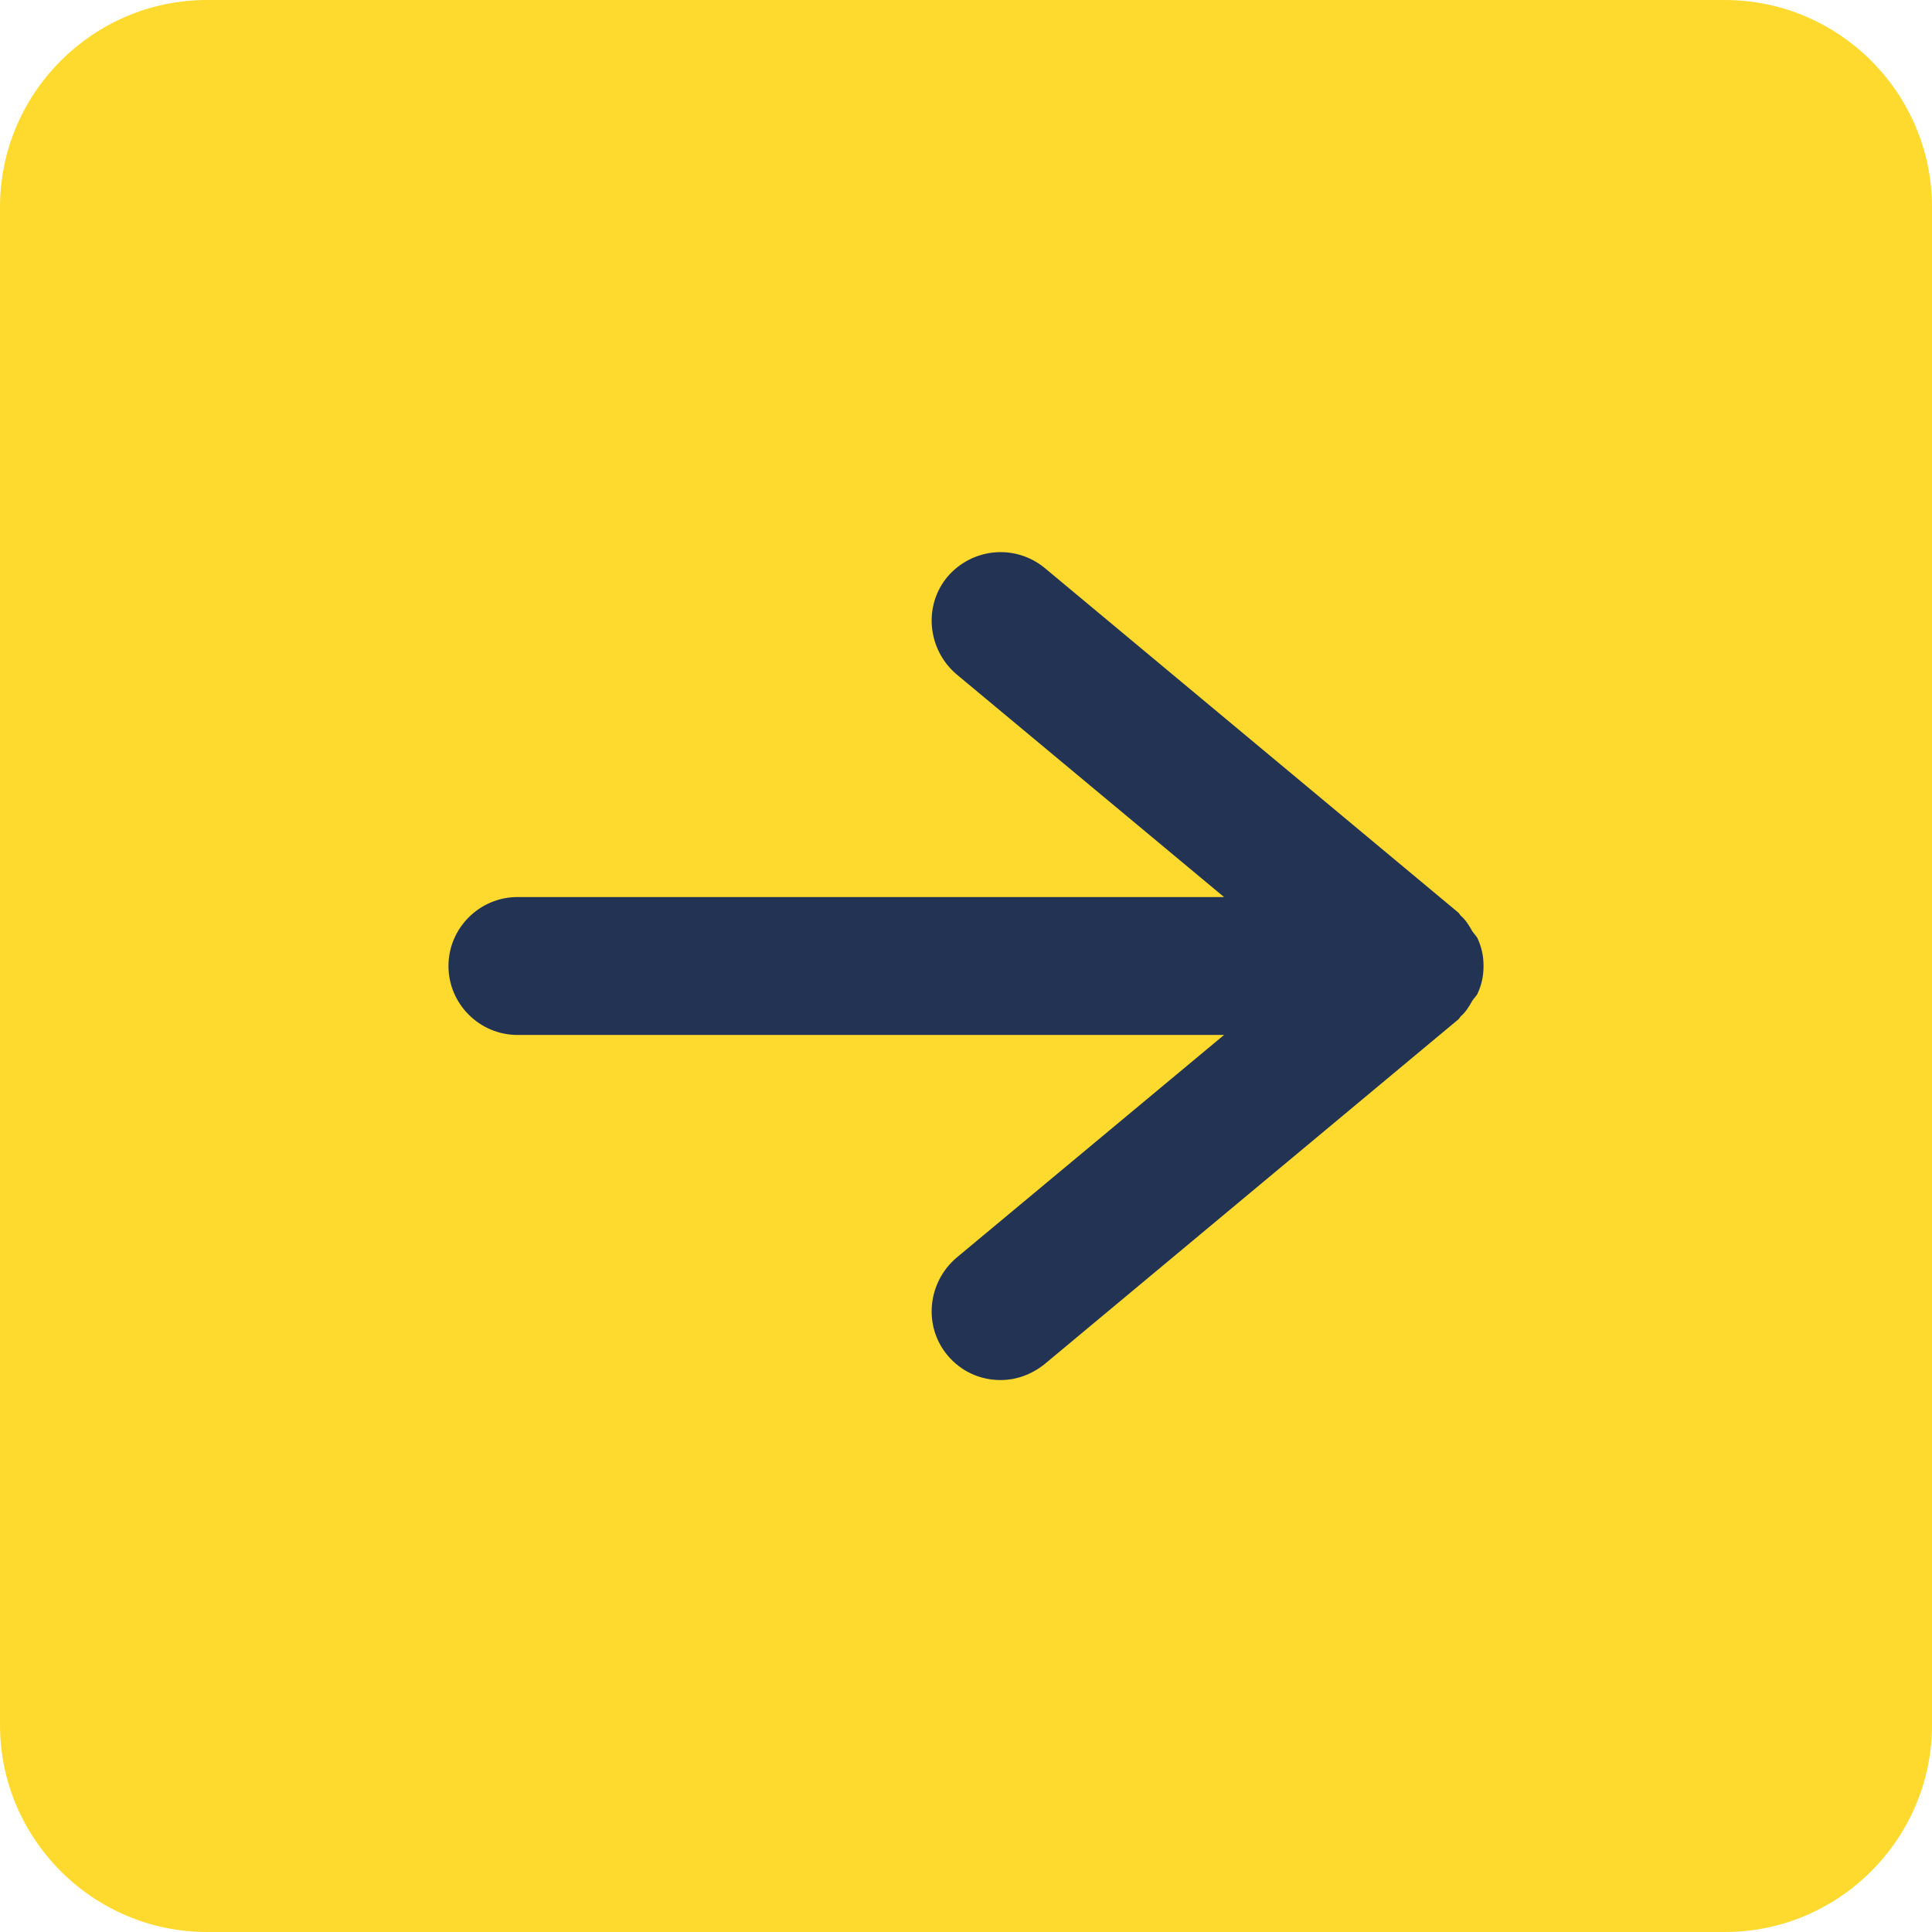 <svg width="16" height="16" viewBox="0 0 16 16" fill="none" xmlns="http://www.w3.org/2000/svg">
<g clip-path="url(#clip0_2995_1313)">
<path d="M2 2H14V14H2V2Z" fill="#223354"/>
<path d="M14.286 0H1.714C0.771 0 0 0.771 0 1.714V14.286C0 15.229 0.771 16 1.714 16H14.286C15.229 16 16 15.229 16 14.286V1.714C16 0.771 15.229 0 14.286 0ZM12.234 8.234C12.223 8.251 12.206 8.269 12.194 8.286C12.166 8.337 12.137 8.383 12.097 8.417C12.091 8.423 12.086 8.434 12.08 8.44L8.651 11.297C8.543 11.383 8.417 11.429 8.286 11.429C8.12 11.429 7.96 11.36 7.846 11.223C7.646 10.983 7.68 10.623 7.92 10.417L10.137 8.571H4.286C3.971 8.571 3.714 8.314 3.714 8C3.714 7.686 3.971 7.429 4.286 7.429H10.137L7.92 5.583C7.68 5.377 7.646 5.017 7.846 4.777C8.051 4.537 8.406 4.503 8.651 4.703L12.08 7.56C12.086 7.566 12.091 7.577 12.097 7.583C12.137 7.617 12.166 7.663 12.194 7.714C12.206 7.731 12.223 7.749 12.234 7.766C12.269 7.84 12.286 7.914 12.286 8C12.286 8.086 12.269 8.16 12.234 8.234Z" fill="#FFDA2E"/>
</g>
<defs>
<clipPath id="clip0_2995_1313">
<rect width="16" height="16" fill="white"/>
</clipPath>
</defs>
</svg>
